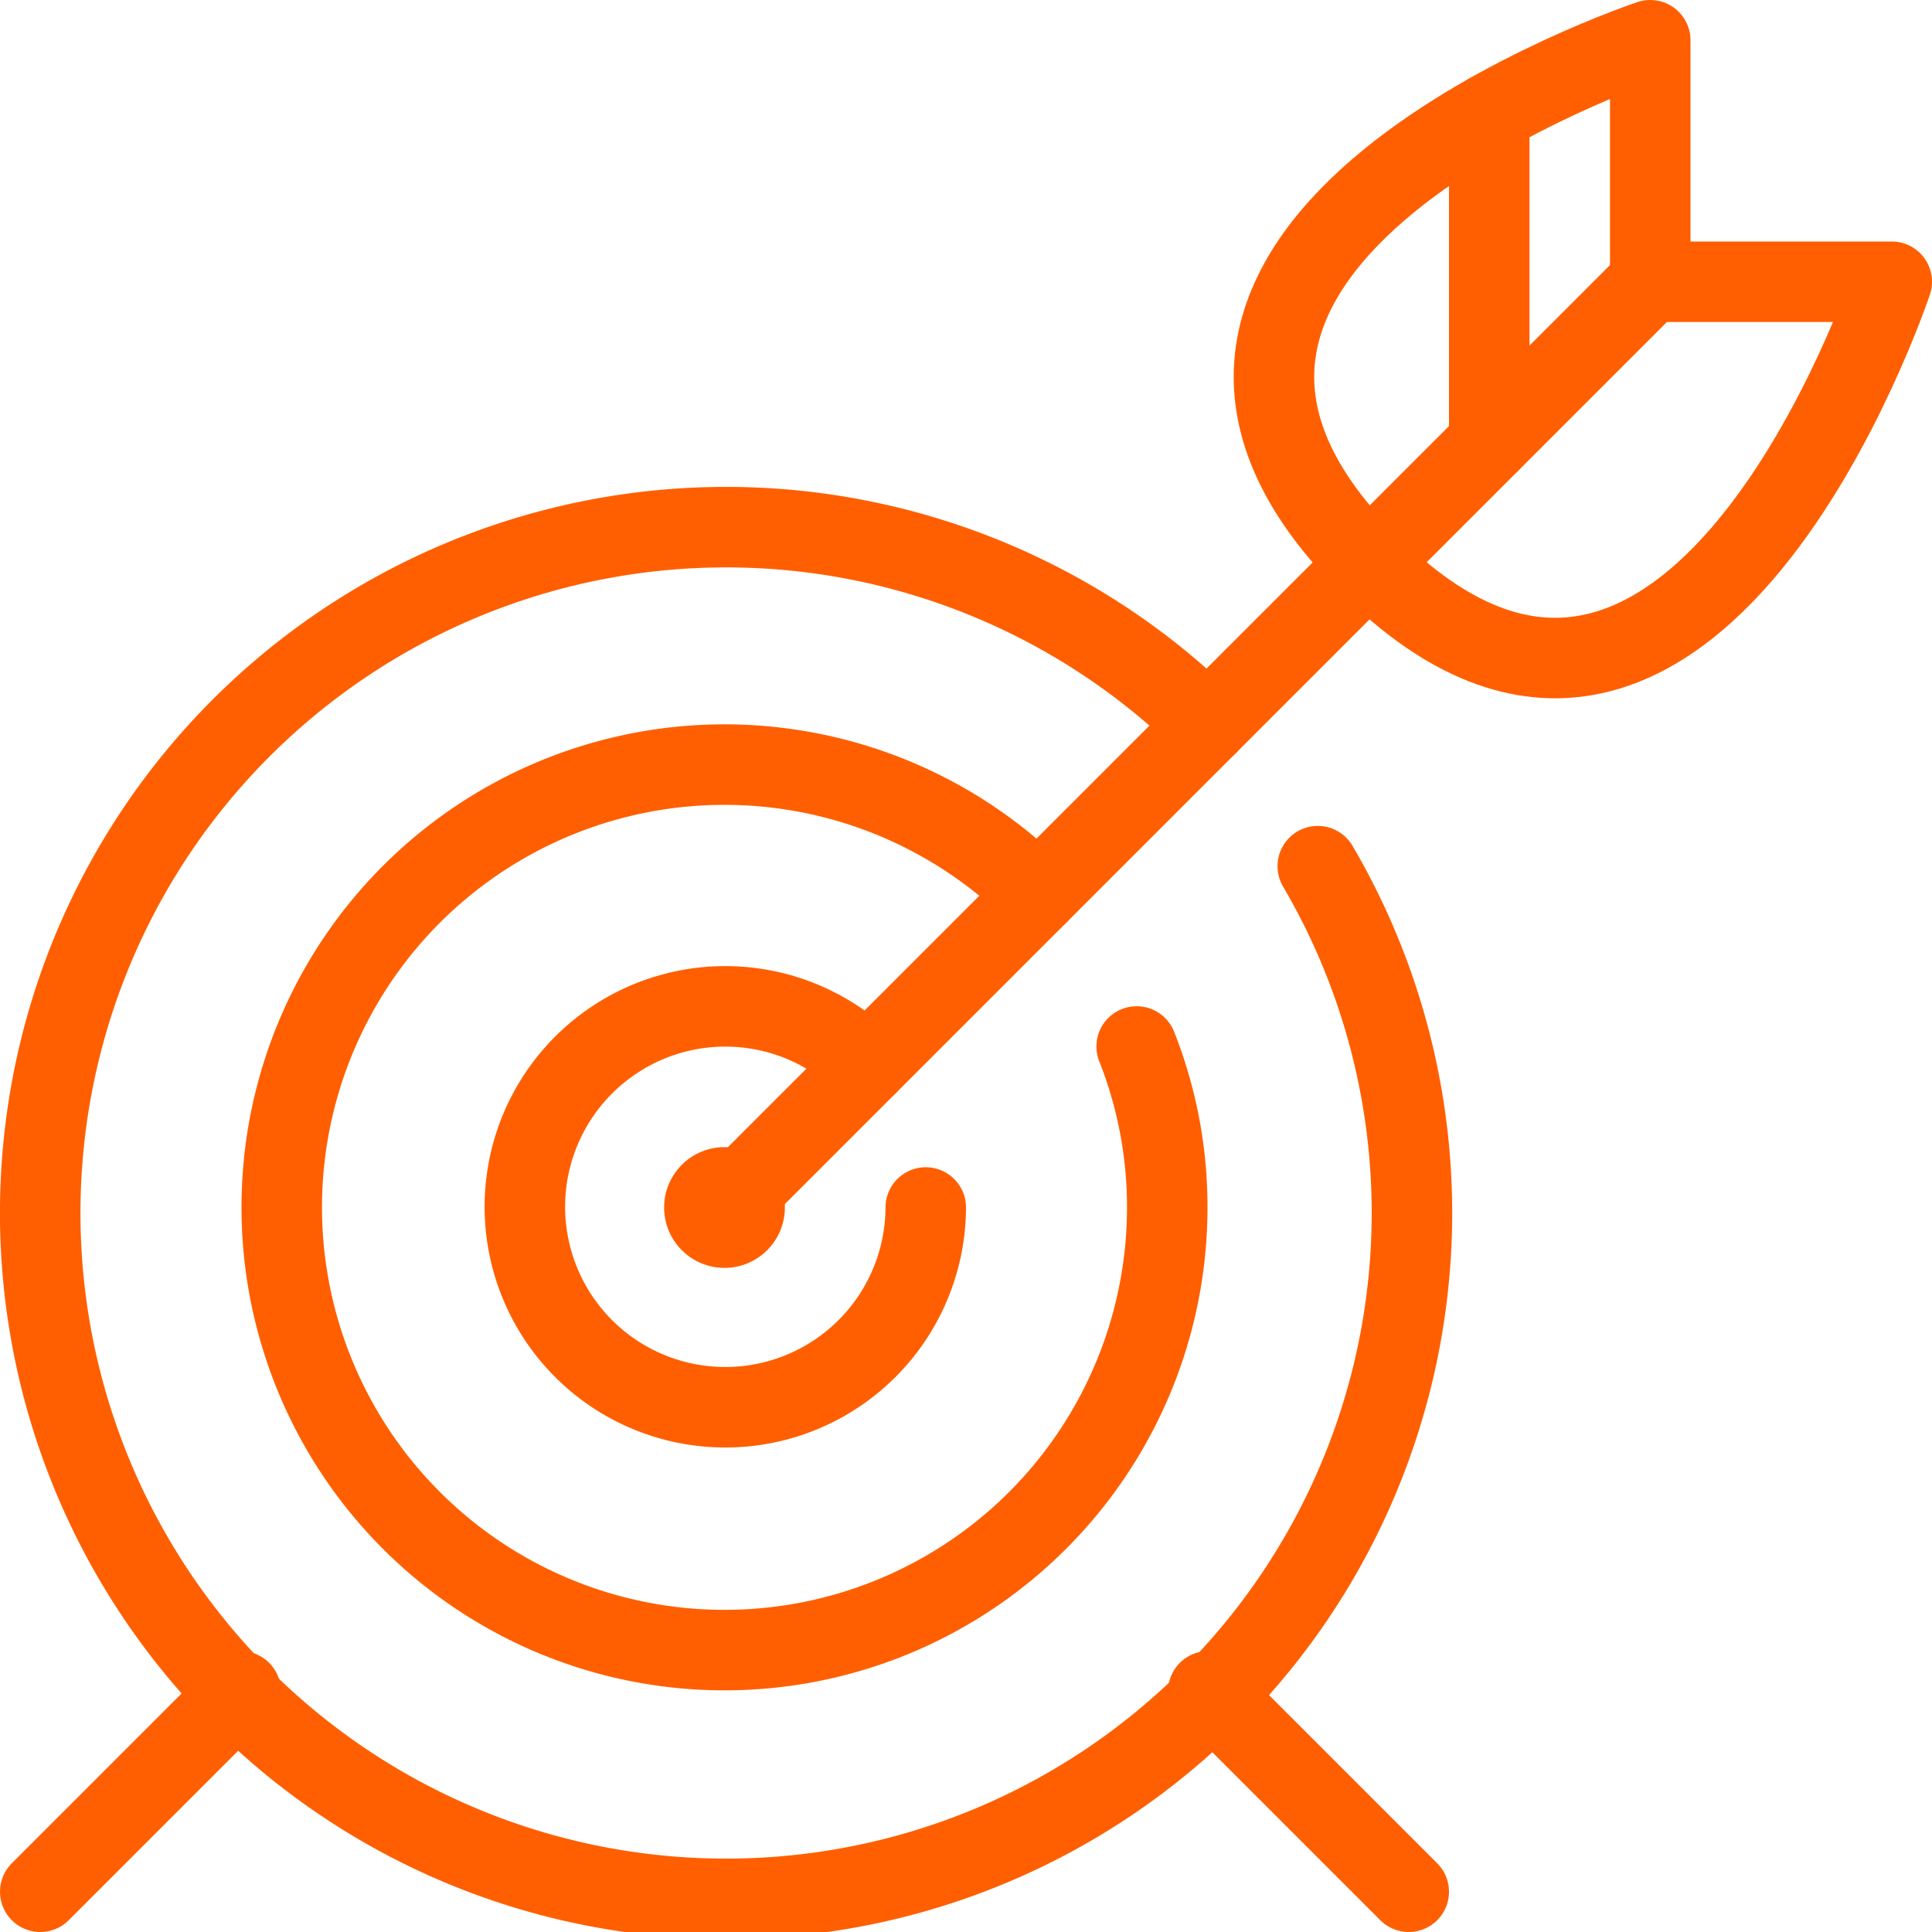 <?xml version="1.0" encoding="UTF-8"?>
<svg xmlns="http://www.w3.org/2000/svg" viewBox="0 0 24 24" height="64" width="64">
  <g>
    <path d="M11.5 15a2.49 2.49 0 1 1-.73-1.77" fill="none" stroke="#ff5f00" stroke-linecap="round" stroke-linejoin="round"></path>
    <path d="M14.12 13a5.4 5.4 0 0 1 .38 2 5.5 5.5 0 1 1-1.61-3.89" fill="none" stroke="#ff5f00" stroke-linecap="round" stroke-linejoin="round"></path>
    <path d="M16.37 10.76A8.52 8.52 0 1 1 15 9" fill="none" stroke="#ff5f00" stroke-linecap="round" stroke-linejoin="round"></path>
    <path fill="none" stroke="#ff5f00" stroke-linecap="round" stroke-linejoin="round" d="M9 15 20.5 3.5"></path>
    <path d="M20.5 3.5h3S21 11 17 7 20.5.5 20.5.5Z" fill="none" stroke="#ff5f00" stroke-linecap="round" stroke-linejoin="round"></path>
    <path fill="none" stroke="#ff5f00" stroke-linecap="round" stroke-linejoin="round" d="M18.5 5.5V1.41"></path>
    <path fill="none" stroke="#ff5f00" stroke-linecap="round" stroke-linejoin="round" d="m.5 23.5 2.49-2.49"></path>
    <path fill="none" stroke="#ff5f00" stroke-linecap="round" stroke-linejoin="round" d="m15.01 21.01 2.49 2.49"></path>
    <path d="M9 14.75a.25.25 0 1 1-.25.25.25.25 0 0 1 .25-.25" fill="none" stroke="#ff5f00" stroke-linecap="round" stroke-linejoin="round"></path>
  </g>
</svg>
